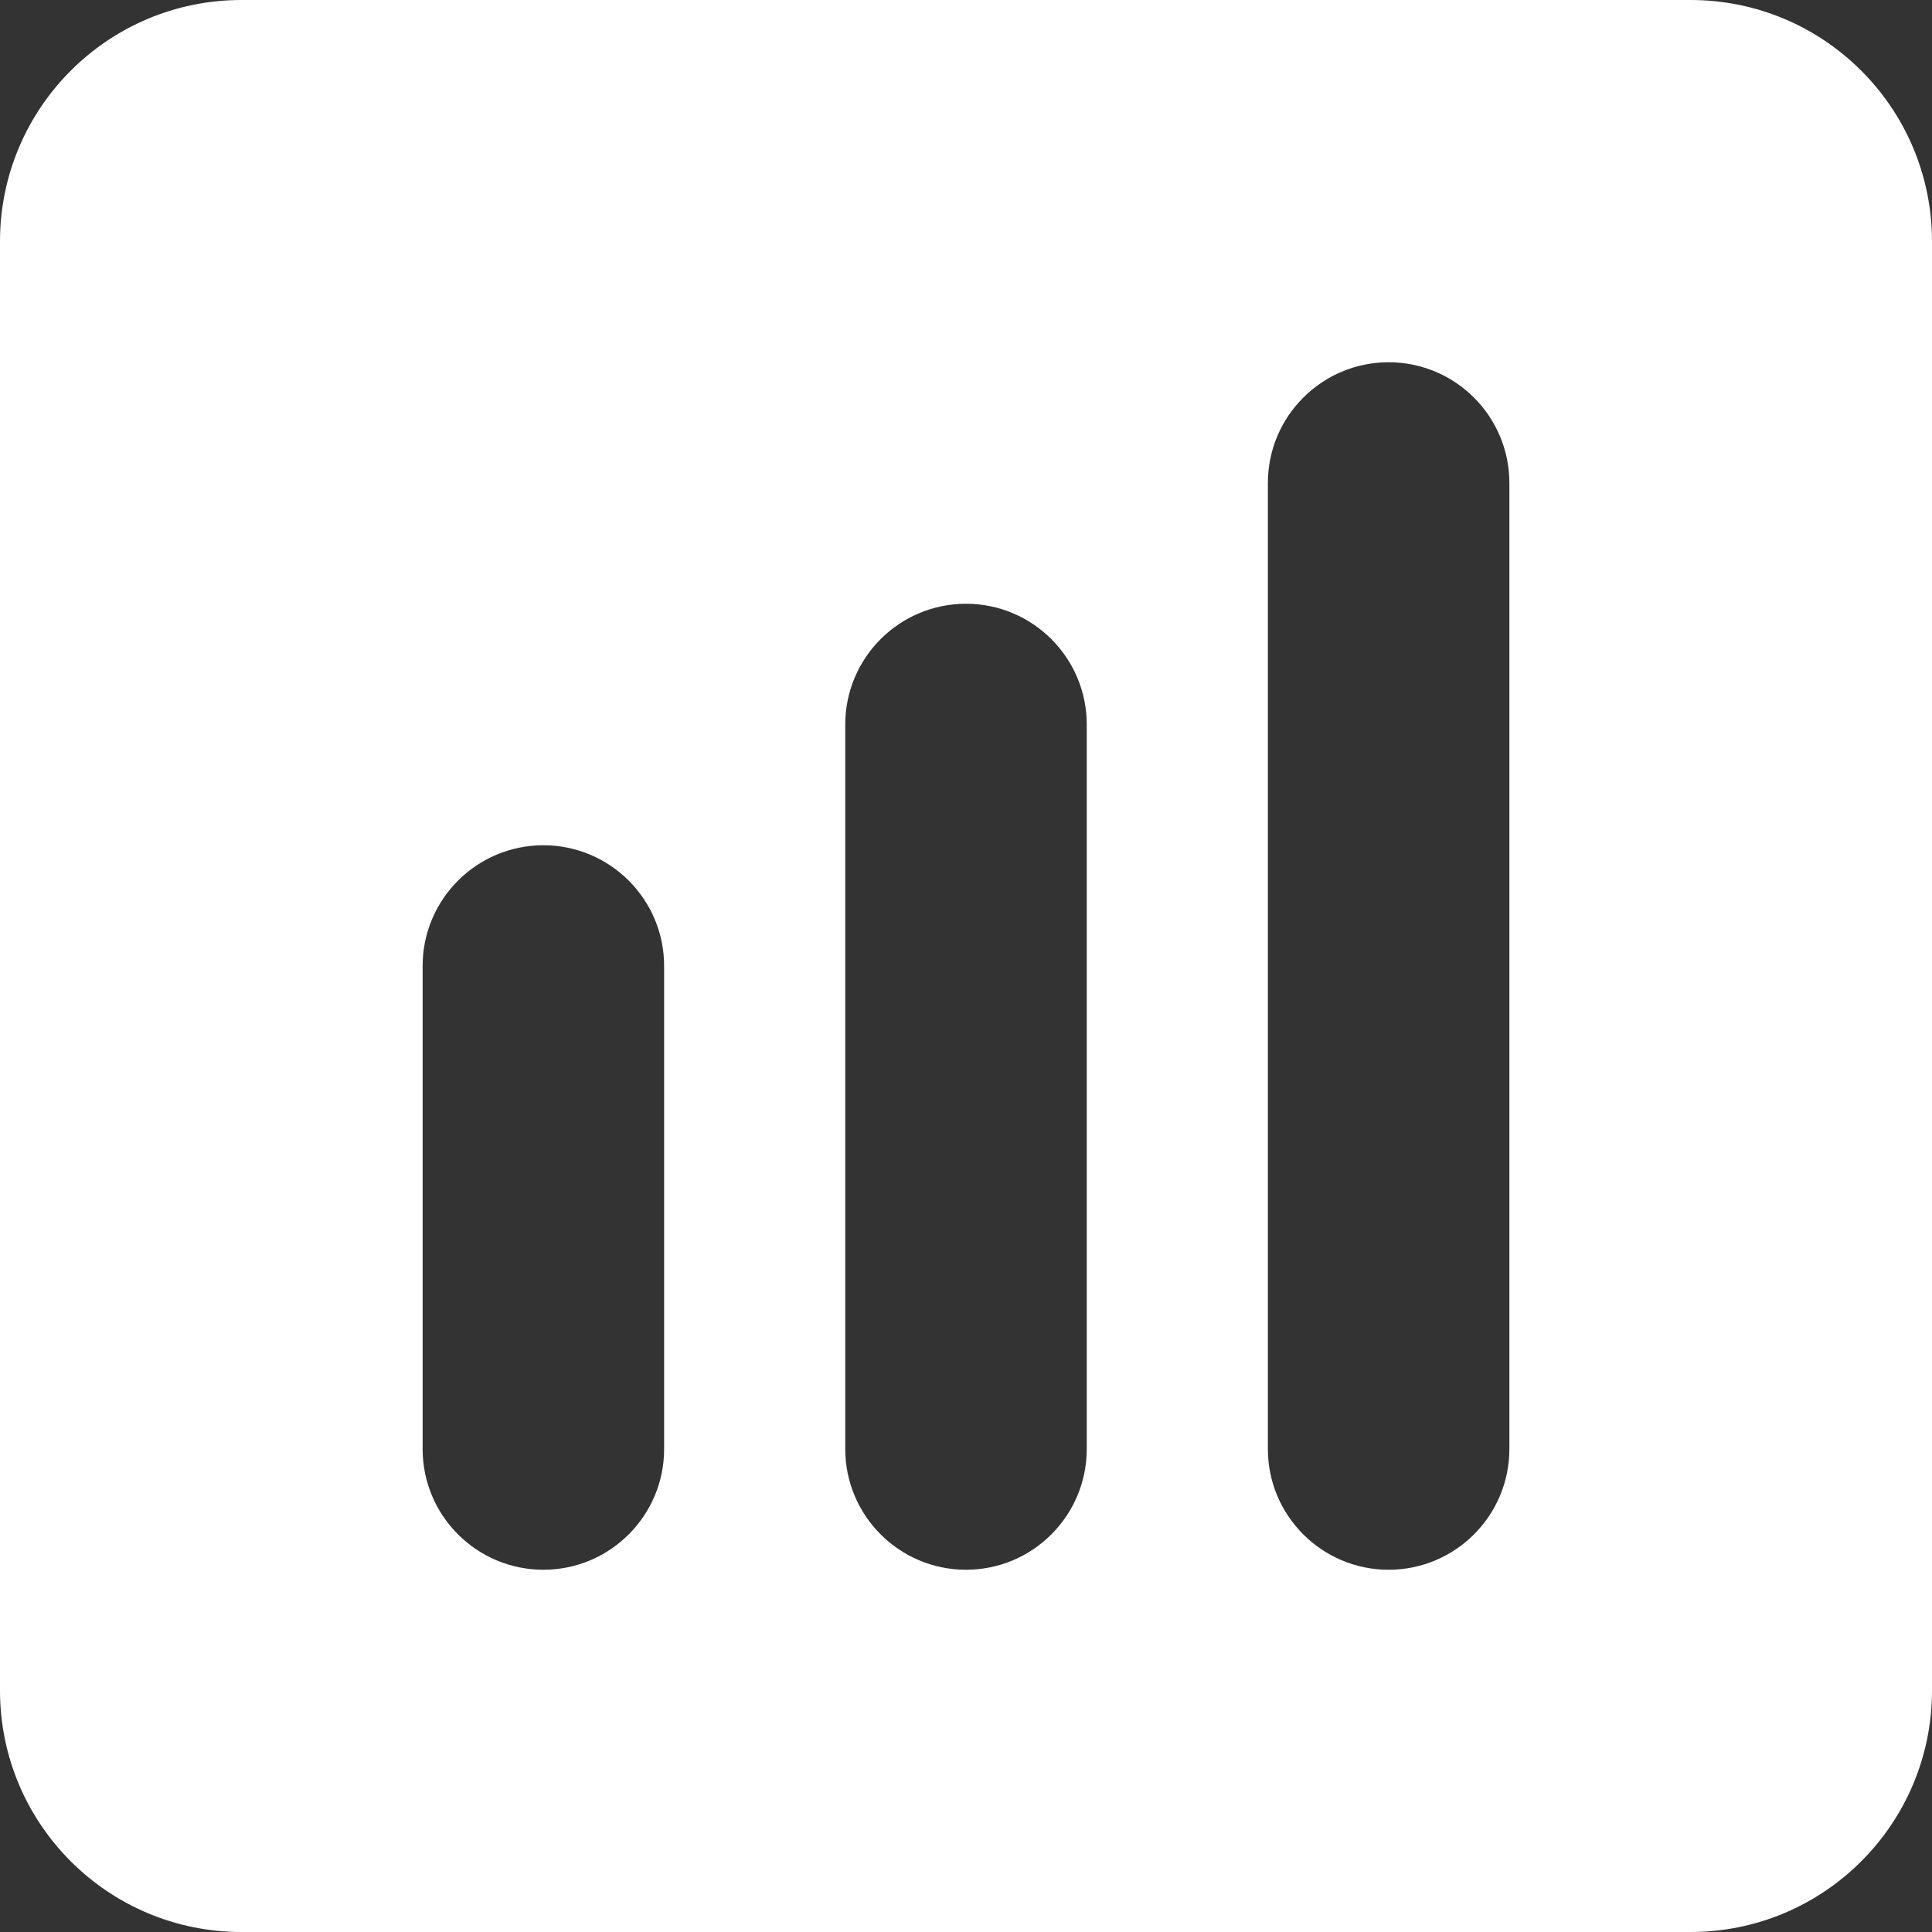 <svg width="16" height="16" viewBox="0 0 16 16" fill="none" xmlns="http://www.w3.org/2000/svg">
<rect x="0" y="0" width="16" height="16" fill="#333333" stroke="none"/>
<g id="Frame 2019">
<path id="data" fill-rule="evenodd" clip-rule="evenodd" d="M2 0C0.895 0 0 0.895 0 2V14C0 15.105 0.895 16 2 16H14C15.105 16 16 15.105 16 14V2C16 0.895 15.105 0 14 0H2ZM12.5 4C12.5 3.448 12.052 3 11.5 3C10.948 3 10.5 3.448 10.5 4V12C10.5 12.552 10.948 13 11.5 13C12.052 13 12.5 12.552 12.5 12V4ZM8 5C8.552 5 9 5.448 9 6V12C9 12.552 8.552 13 8 13C7.448 13 7 12.552 7 12V6C7 5.448 7.448 5 8 5ZM5.5 8C5.5 7.448 5.052 7 4.5 7C3.948 7 3.5 7.448 3.5 8V12C3.5 12.552 3.948 13 4.5 13C5.052 13 5.5 12.552 5.5 12V8Z" fill="white"/>
</g>
</svg>
